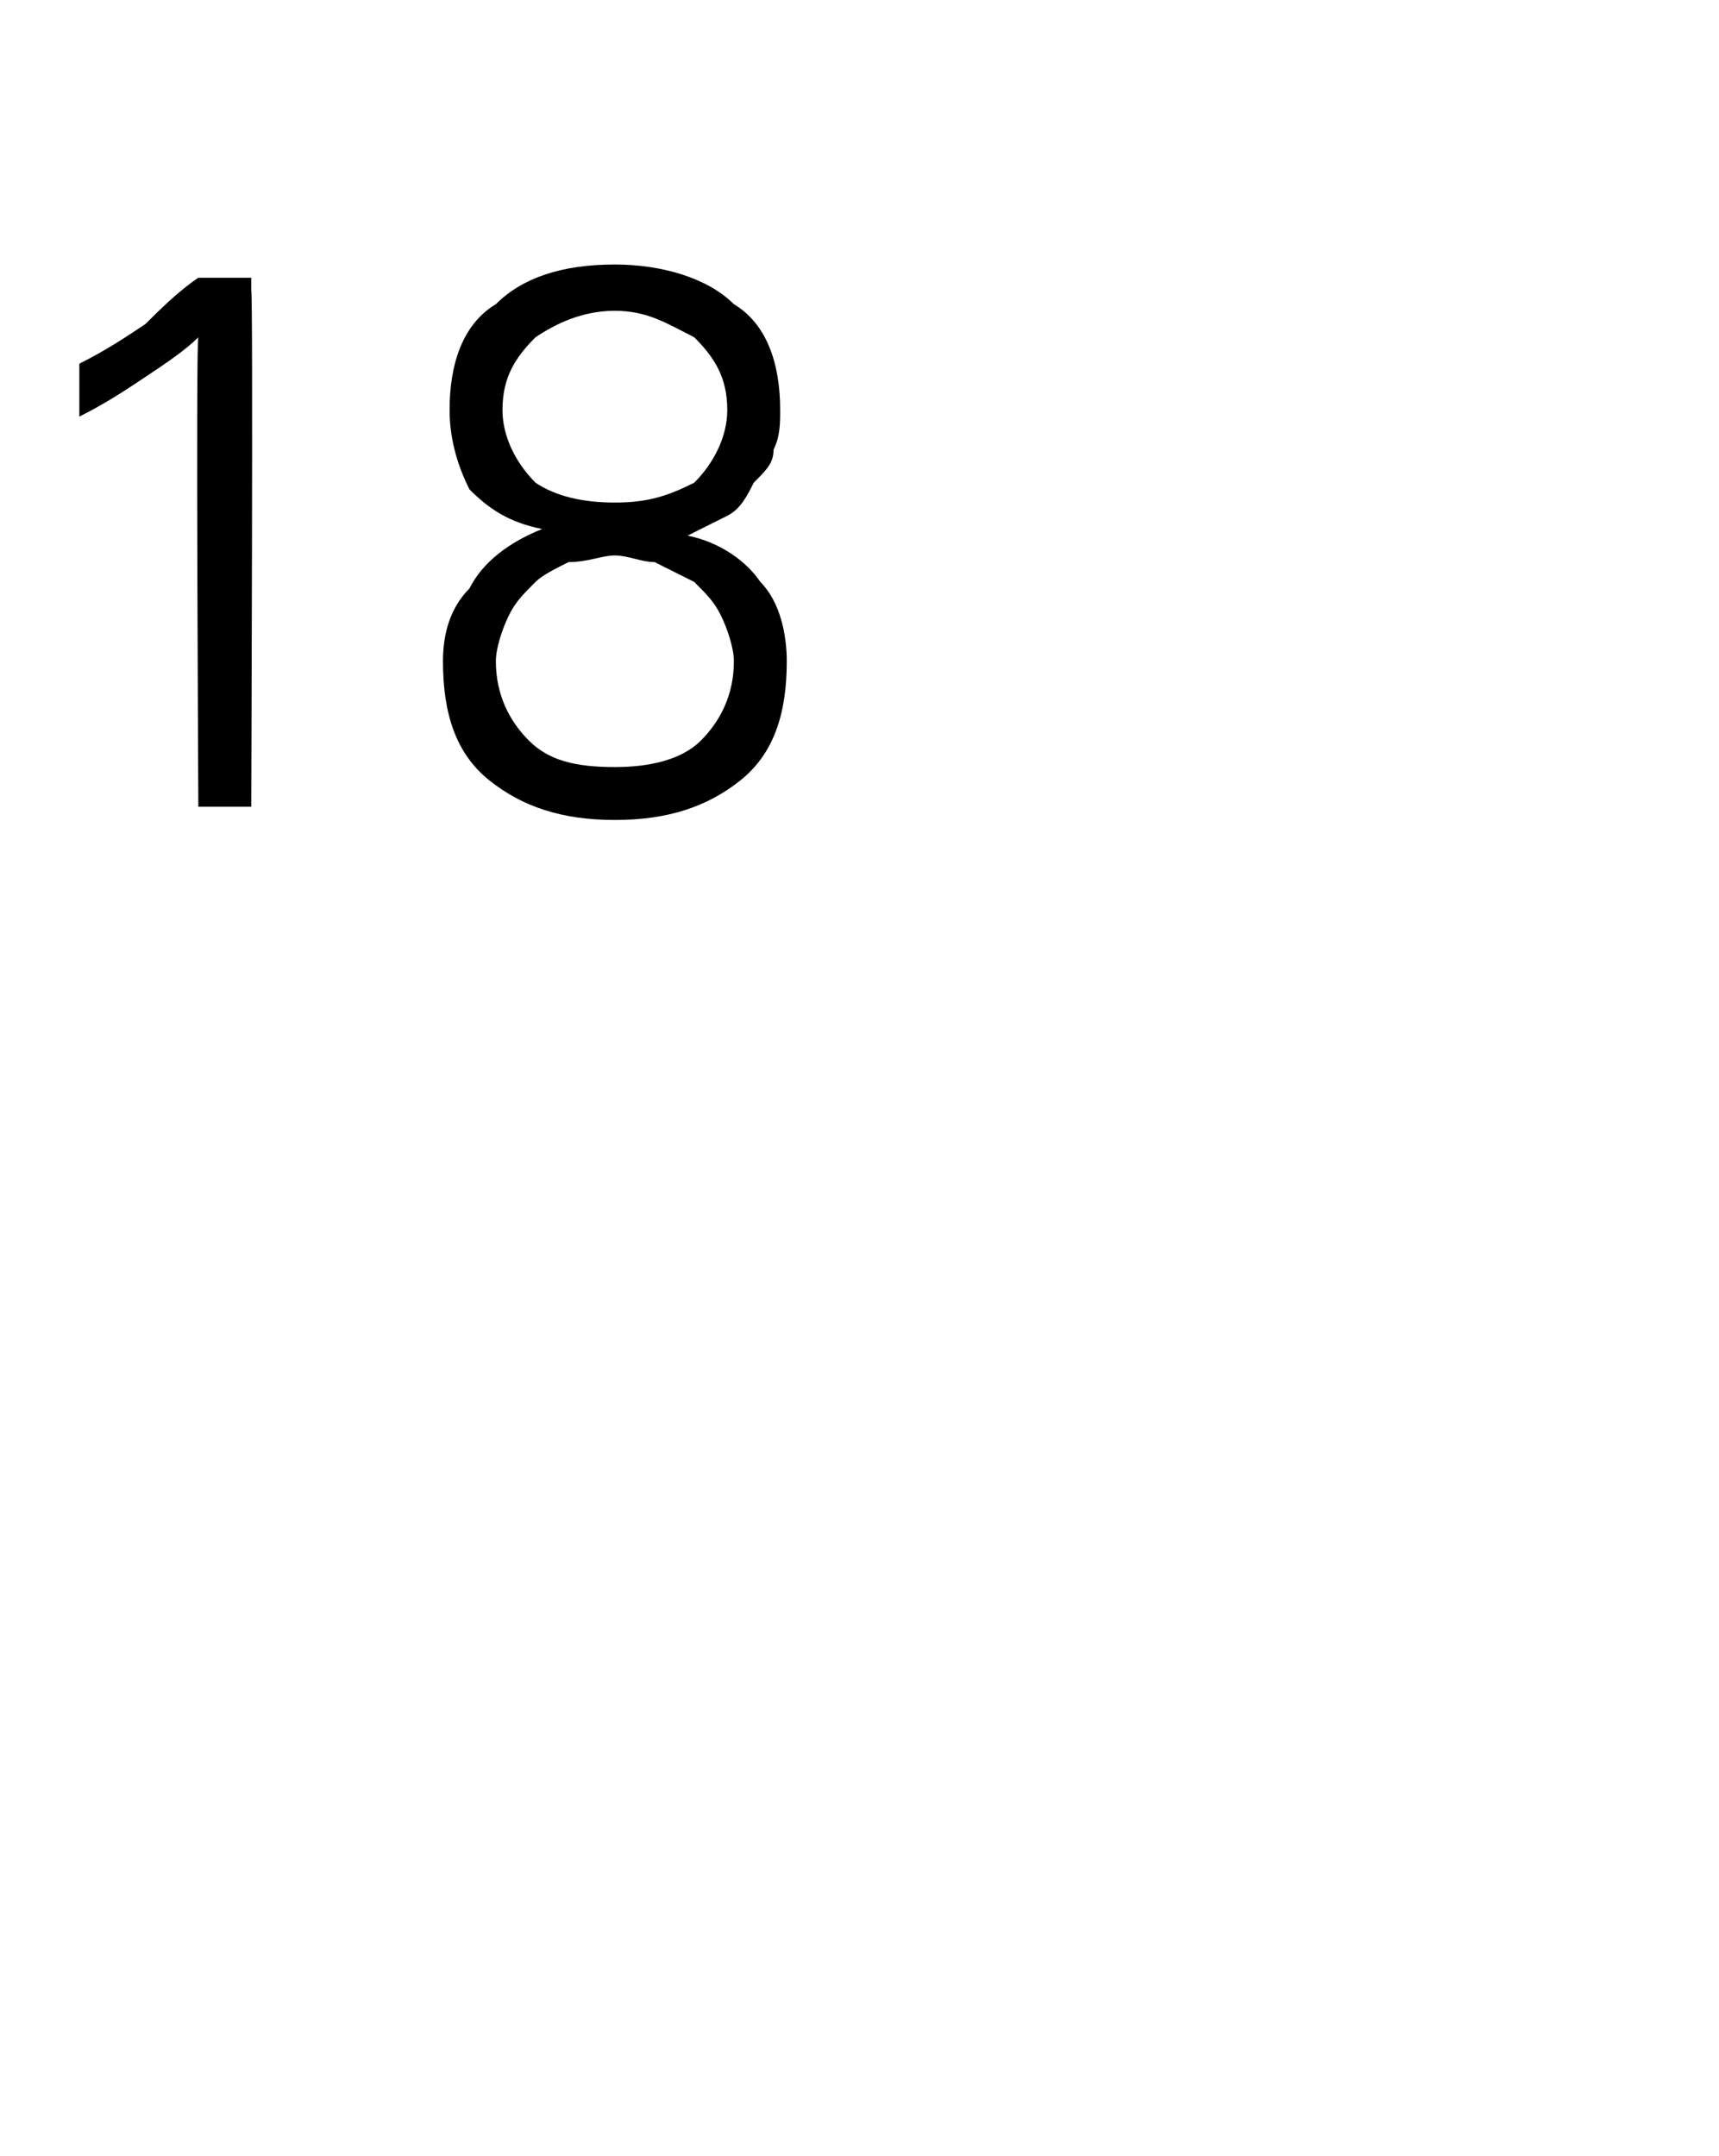 <?xml version="1.0" standalone="no"?>
<!DOCTYPE svg PUBLIC "-//W3C//DTD SVG 1.1//EN" "http://www.w3.org/Graphics/SVG/1.1/DTD/svg11.dtd">
<svg xmlns="http://www.w3.org/2000/svg" version="1.1" width="26px" height="32.6px" viewBox="0 -4 26 32.6" style="top:-4px">
  <desc>18</desc>
  <defs/>
  <g id="Polygon14812">
    <path d="M 3.8 0.4 C 3.83 0.38 3.8 8.2 3.8 8.2 L 3 8.2 C 3 8.2 2.96 1.12 3 1.1 C 2.8 1.3 2.5 1.5 2.2 1.7 C 1.9 1.9 1.6 2.1 1.2 2.3 C 1.2 2.3 1.2 1.5 1.2 1.5 C 1.6 1.3 1.9 1.1 2.2 0.9 C 2.4 0.7 2.7 0.4 3 0.2 C 3 0.2 3.6 0.2 3.6 0.2 C 3.7 0.2 3.8 0.2 3.8 0.2 C 3.8 0.2 3.8 0.3 3.8 0.4 Z M 9.3 3.6 C 9.8 3.6 10.1 3.5 10.5 3.3 C 10.8 3 11 2.6 11 2.2 C 11 1.7 10.8 1.4 10.5 1.1 C 10.1 0.9 9.8 0.7 9.3 0.7 C 8.8 0.7 8.4 0.9 8.1 1.1 C 7.8 1.4 7.6 1.7 7.6 2.2 C 7.6 2.6 7.8 3 8.1 3.3 C 8.4 3.5 8.8 3.6 9.3 3.6 Z M 9.3 7.6 C 9.8 7.6 10.3 7.5 10.6 7.2 C 10.9 6.9 11.1 6.5 11.1 6 C 11.1 5.8 11 5.5 10.9 5.3 C 10.8 5.1 10.7 5 10.5 4.8 C 10.3 4.7 10.1 4.6 9.9 4.5 C 9.7 4.5 9.5 4.4 9.3 4.4 C 9.1 4.4 8.9 4.5 8.6 4.5 C 8.4 4.6 8.2 4.7 8.1 4.8 C 7.9 5 7.8 5.1 7.7 5.3 C 7.6 5.5 7.5 5.8 7.5 6 C 7.5 6.5 7.7 6.9 8 7.2 C 8.3 7.5 8.7 7.6 9.3 7.6 Z M 10.4 4.1 C 10.9 4.2 11.3 4.5 11.5 4.8 C 11.8 5.1 11.9 5.6 11.9 6 C 11.9 6.8 11.7 7.4 11.2 7.8 C 10.7 8.2 10.1 8.4 9.3 8.4 C 8.5 8.4 7.9 8.2 7.4 7.8 C 6.9 7.4 6.7 6.8 6.7 6 C 6.7 5.6 6.8 5.2 7.1 4.9 C 7.3 4.5 7.7 4.2 8.2 4 C 7.7 3.9 7.4 3.7 7.1 3.4 C 6.9 3 6.8 2.6 6.8 2.2 C 6.8 1.5 7 0.9 7.5 0.6 C 7.9 0.2 8.5 0 9.3 0 C 10 0 10.7 0.2 11.1 0.6 C 11.6 0.9 11.8 1.5 11.8 2.2 C 11.8 2.4 11.8 2.6 11.7 2.8 C 11.7 3 11.6 3.1 11.4 3.3 C 11.3 3.5 11.2 3.7 11 3.8 C 10.8 3.9 10.6 4 10.4 4.1 Z " stroke="none" fill="#000"/>
  </g>
</svg>